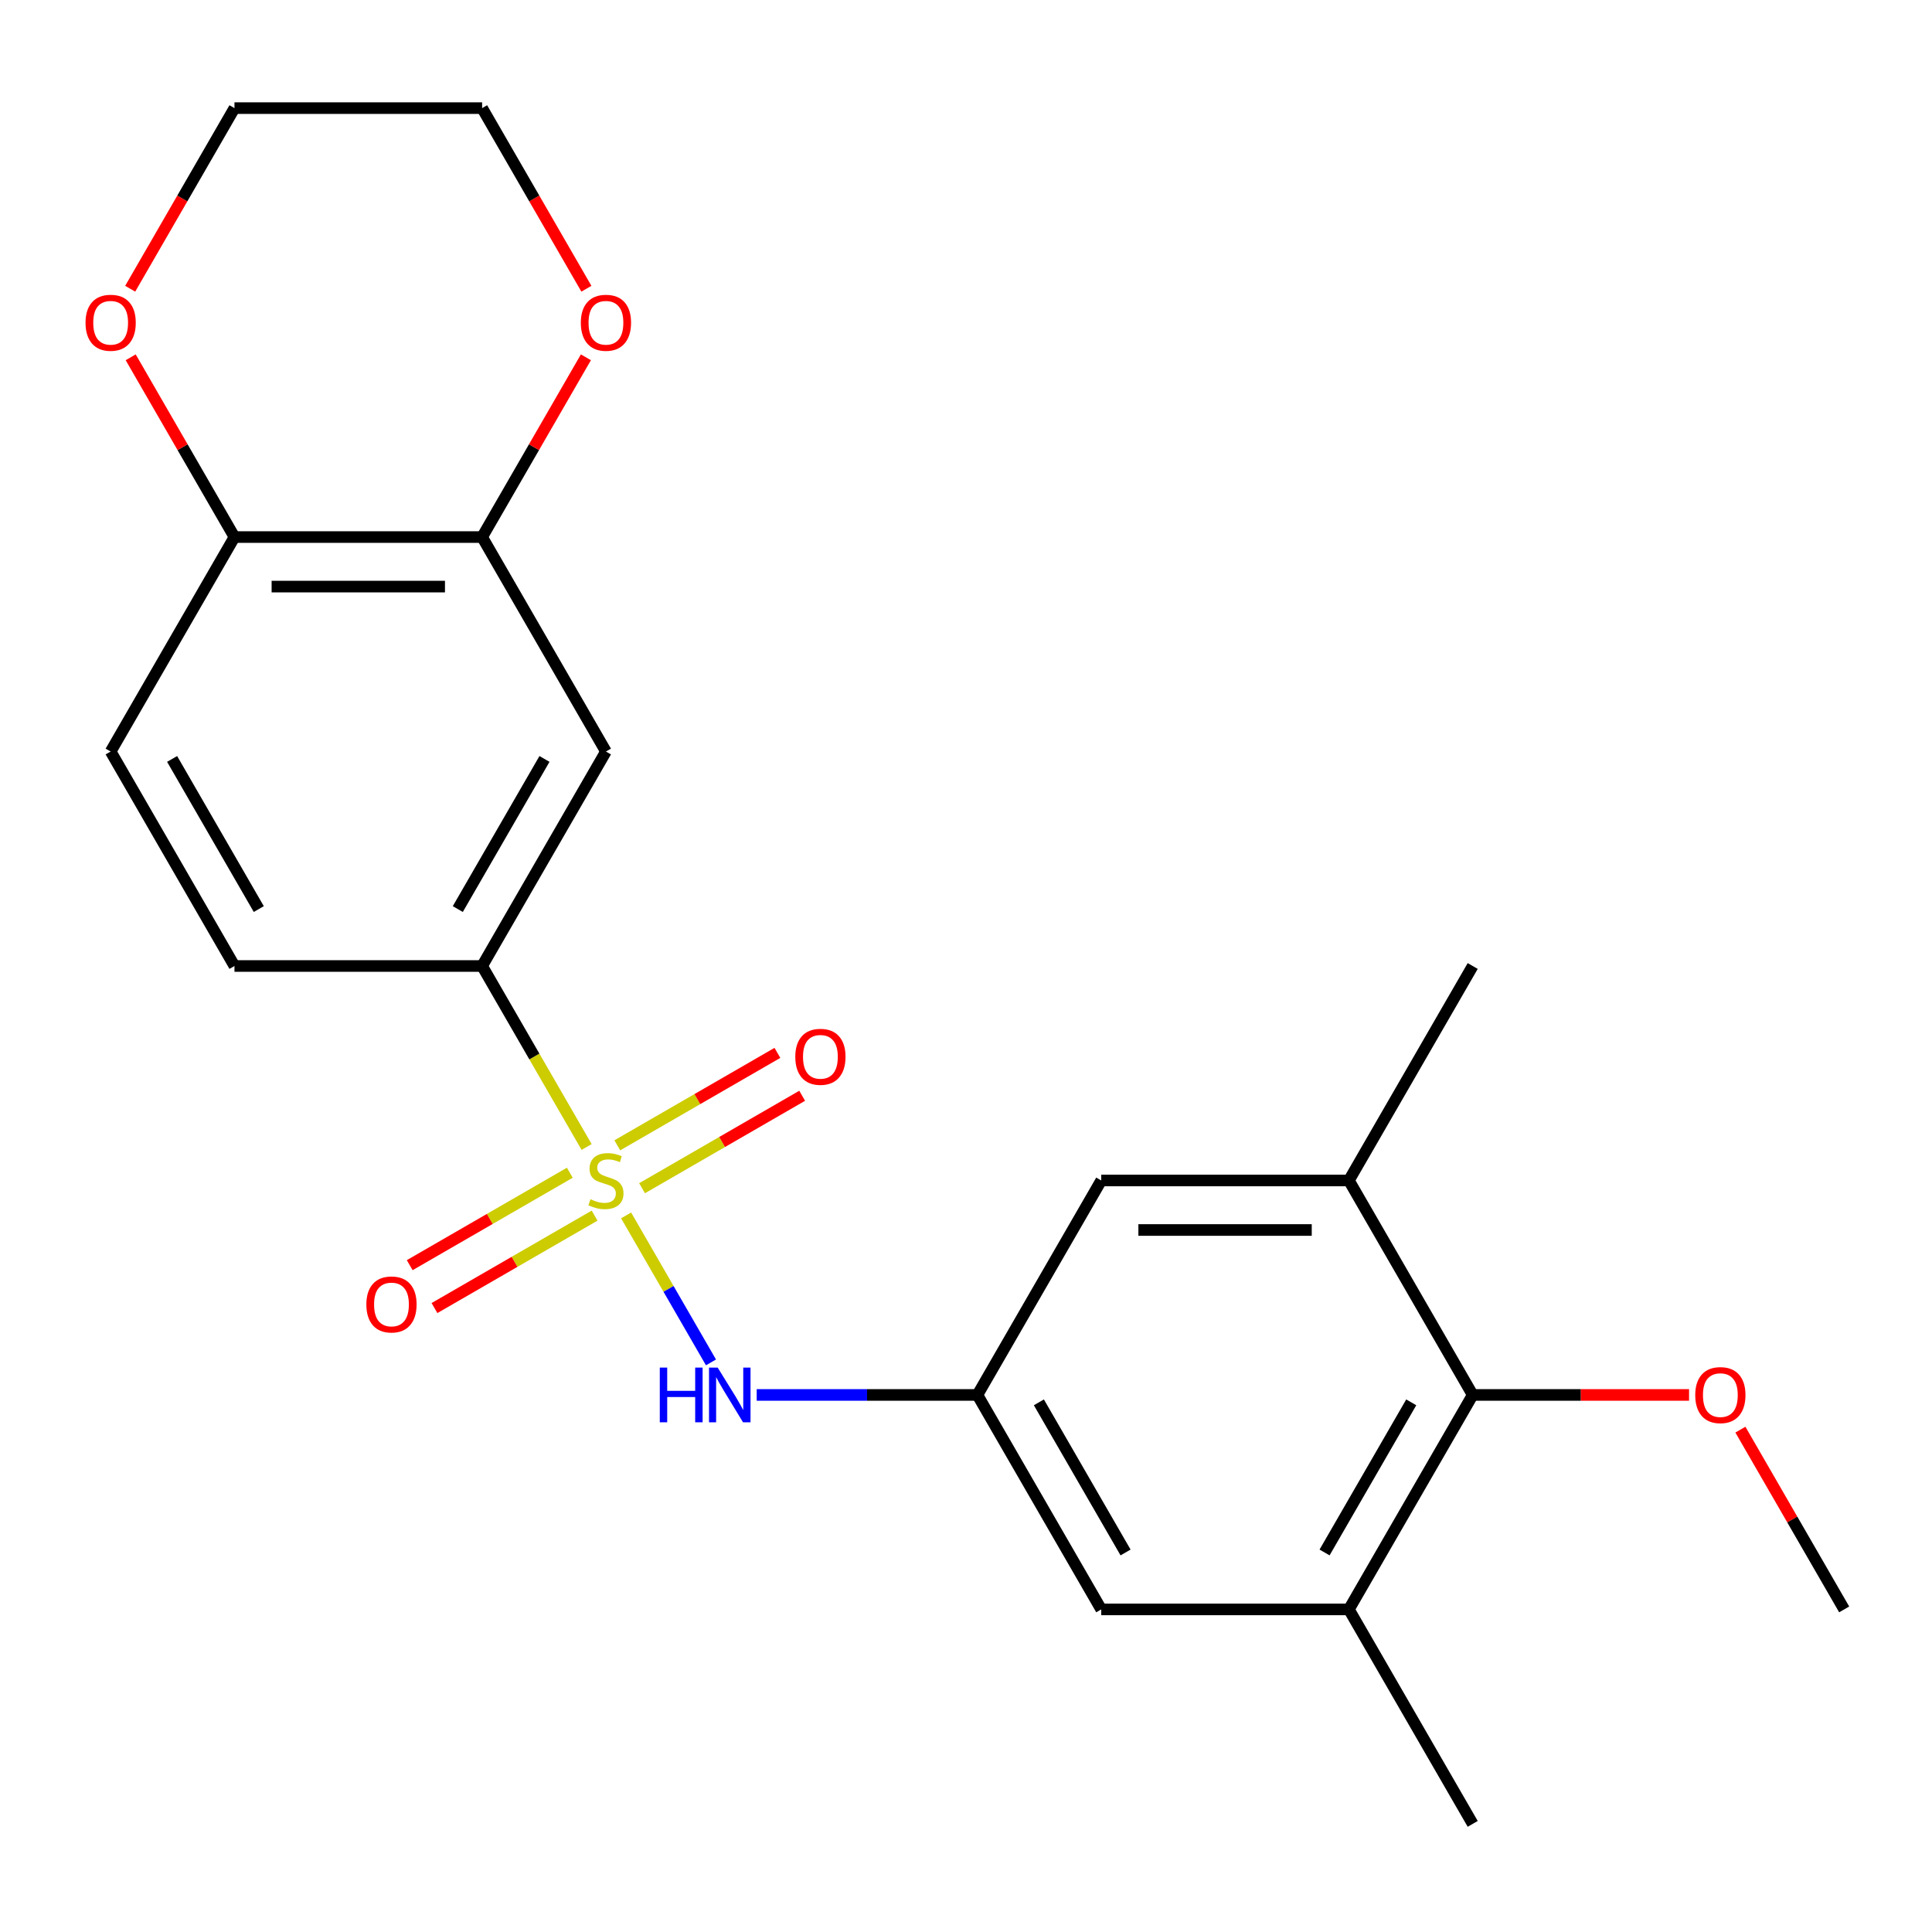 <?xml version='1.0' encoding='iso-8859-1'?>
<svg version='1.1' baseProfile='full'
              xmlns='http://www.w3.org/2000/svg'
                      xmlns:rdkit='http://www.rdkit.org/xml'
                      xmlns:xlink='http://www.w3.org/1999/xlink'
                  xml:space='preserve'
width='1000px' height='1000px' viewBox='0 0 1000 1000'>
<!-- END OF HEADER -->
<rect style='opacity:1.0;fill:#FFFFFF;stroke:none' width='1000' height='1000' x='0' y='0'> </rect>
<path class='bond-0' d='M 324.076,629.094 L 346.039,667.134' style='fill:none;fill-rule:evenodd;stroke:#CCCC00;stroke-width:6px;stroke-linecap:butt;stroke-linejoin:miter;stroke-opacity:1' />
<path class='bond-0' d='M 346.039,667.134 L 368.002,705.175' style='fill:none;fill-rule:evenodd;stroke:#0000FF;stroke-width:6px;stroke-linecap:butt;stroke-linejoin:miter;stroke-opacity:1' />
<path class='bond-1' d='M 303.633,593.684 L 276.588,546.842' style='fill:none;fill-rule:evenodd;stroke:#CCCC00;stroke-width:6px;stroke-linecap:butt;stroke-linejoin:miter;stroke-opacity:1' />
<path class='bond-1' d='M 276.588,546.842 L 249.544,500' style='fill:none;fill-rule:evenodd;stroke:#000000;stroke-width:6px;stroke-linecap:butt;stroke-linejoin:miter;stroke-opacity:1' />
<path class='bond-8' d='M 294.941,607.001 L 253.504,630.924' style='fill:none;fill-rule:evenodd;stroke:#CCCC00;stroke-width:6px;stroke-linecap:butt;stroke-linejoin:miter;stroke-opacity:1' />
<path class='bond-8' d='M 253.504,630.924 L 212.067,654.848' style='fill:none;fill-rule:evenodd;stroke:#FF0000;stroke-width:6px;stroke-linecap:butt;stroke-linejoin:miter;stroke-opacity:1' />
<path class='bond-8' d='M 307.76,629.202 L 266.322,653.126' style='fill:none;fill-rule:evenodd;stroke:#CCCC00;stroke-width:6px;stroke-linecap:butt;stroke-linejoin:miter;stroke-opacity:1' />
<path class='bond-8' d='M 266.322,653.126 L 224.885,677.05' style='fill:none;fill-rule:evenodd;stroke:#FF0000;stroke-width:6px;stroke-linecap:butt;stroke-linejoin:miter;stroke-opacity:1' />
<path class='bond-9' d='M 332.329,615.017 L 373.766,591.094' style='fill:none;fill-rule:evenodd;stroke:#CCCC00;stroke-width:6px;stroke-linecap:butt;stroke-linejoin:miter;stroke-opacity:1' />
<path class='bond-9' d='M 373.766,591.094 L 415.203,567.17' style='fill:none;fill-rule:evenodd;stroke:#FF0000;stroke-width:6px;stroke-linecap:butt;stroke-linejoin:miter;stroke-opacity:1' />
<path class='bond-9' d='M 319.51,592.816 L 360.948,568.892' style='fill:none;fill-rule:evenodd;stroke:#CCCC00;stroke-width:6px;stroke-linecap:butt;stroke-linejoin:miter;stroke-opacity:1' />
<path class='bond-9' d='M 360.948,568.892 L 402.385,544.968' style='fill:none;fill-rule:evenodd;stroke:#FF0000;stroke-width:6px;stroke-linecap:butt;stroke-linejoin:miter;stroke-opacity:1' />
<path class='bond-4' d='M 391.671,722.018 L 448.789,722.018' style='fill:none;fill-rule:evenodd;stroke:#0000FF;stroke-width:6px;stroke-linecap:butt;stroke-linejoin:miter;stroke-opacity:1' />
<path class='bond-4' d='M 448.789,722.018 L 505.908,722.018' style='fill:none;fill-rule:evenodd;stroke:#000000;stroke-width:6px;stroke-linecap:butt;stroke-linejoin:miter;stroke-opacity:1' />
<path class='bond-2' d='M 249.544,500 L 313.635,388.991' style='fill:none;fill-rule:evenodd;stroke:#000000;stroke-width:6px;stroke-linecap:butt;stroke-linejoin:miter;stroke-opacity:1' />
<path class='bond-2' d='M 236.956,470.53 L 281.82,392.824' style='fill:none;fill-rule:evenodd;stroke:#000000;stroke-width:6px;stroke-linecap:butt;stroke-linejoin:miter;stroke-opacity:1' />
<path class='bond-15' d='M 249.544,500 L 121.362,500' style='fill:none;fill-rule:evenodd;stroke:#000000;stroke-width:6px;stroke-linecap:butt;stroke-linejoin:miter;stroke-opacity:1' />
<path class='bond-5' d='M 313.635,388.991 L 249.544,277.982' style='fill:none;fill-rule:evenodd;stroke:#000000;stroke-width:6px;stroke-linecap:butt;stroke-linejoin:miter;stroke-opacity:1' />
<path class='bond-3' d='M 762.272,722.018 L 698.181,833.027' style='fill:none;fill-rule:evenodd;stroke:#000000;stroke-width:6px;stroke-linecap:butt;stroke-linejoin:miter;stroke-opacity:1' />
<path class='bond-3' d='M 730.457,725.851 L 685.593,803.557' style='fill:none;fill-rule:evenodd;stroke:#000000;stroke-width:6px;stroke-linecap:butt;stroke-linejoin:miter;stroke-opacity:1' />
<path class='bond-17' d='M 762.272,722.018 L 818.261,722.018' style='fill:none;fill-rule:evenodd;stroke:#000000;stroke-width:6px;stroke-linecap:butt;stroke-linejoin:miter;stroke-opacity:1' />
<path class='bond-17' d='M 818.261,722.018 L 874.25,722.018' style='fill:none;fill-rule:evenodd;stroke:#FF0000;stroke-width:6px;stroke-linecap:butt;stroke-linejoin:miter;stroke-opacity:1' />
<path class='bond-24' d='M 762.272,722.018 L 698.181,611.009' style='fill:none;fill-rule:evenodd;stroke:#000000;stroke-width:6px;stroke-linecap:butt;stroke-linejoin:miter;stroke-opacity:1' />
<path class='bond-11' d='M 505.908,722.018 L 569.999,611.009' style='fill:none;fill-rule:evenodd;stroke:#000000;stroke-width:6px;stroke-linecap:butt;stroke-linejoin:miter;stroke-opacity:1' />
<path class='bond-12' d='M 505.908,722.018 L 569.999,833.027' style='fill:none;fill-rule:evenodd;stroke:#000000;stroke-width:6px;stroke-linecap:butt;stroke-linejoin:miter;stroke-opacity:1' />
<path class='bond-12' d='M 537.724,725.851 L 582.587,803.557' style='fill:none;fill-rule:evenodd;stroke:#000000;stroke-width:6px;stroke-linecap:butt;stroke-linejoin:miter;stroke-opacity:1' />
<path class='bond-13' d='M 249.544,277.982 L 276.404,231.46' style='fill:none;fill-rule:evenodd;stroke:#000000;stroke-width:6px;stroke-linecap:butt;stroke-linejoin:miter;stroke-opacity:1' />
<path class='bond-13' d='M 276.404,231.46 L 303.263,184.938' style='fill:none;fill-rule:evenodd;stroke:#FF0000;stroke-width:6px;stroke-linecap:butt;stroke-linejoin:miter;stroke-opacity:1' />
<path class='bond-23' d='M 249.544,277.982 L 121.362,277.982' style='fill:none;fill-rule:evenodd;stroke:#000000;stroke-width:6px;stroke-linecap:butt;stroke-linejoin:miter;stroke-opacity:1' />
<path class='bond-23' d='M 230.317,303.619 L 140.589,303.619' style='fill:none;fill-rule:evenodd;stroke:#000000;stroke-width:6px;stroke-linecap:butt;stroke-linejoin:miter;stroke-opacity:1' />
<path class='bond-6' d='M 698.181,833.027 L 569.999,833.027' style='fill:none;fill-rule:evenodd;stroke:#000000;stroke-width:6px;stroke-linecap:butt;stroke-linejoin:miter;stroke-opacity:1' />
<path class='bond-18' d='M 698.181,833.027 L 762.272,944.036' style='fill:none;fill-rule:evenodd;stroke:#000000;stroke-width:6px;stroke-linecap:butt;stroke-linejoin:miter;stroke-opacity:1' />
<path class='bond-7' d='M 698.181,611.009 L 569.999,611.009' style='fill:none;fill-rule:evenodd;stroke:#000000;stroke-width:6px;stroke-linecap:butt;stroke-linejoin:miter;stroke-opacity:1' />
<path class='bond-7' d='M 678.954,636.645 L 589.226,636.645' style='fill:none;fill-rule:evenodd;stroke:#000000;stroke-width:6px;stroke-linecap:butt;stroke-linejoin:miter;stroke-opacity:1' />
<path class='bond-19' d='M 698.181,611.009 L 762.272,500' style='fill:none;fill-rule:evenodd;stroke:#000000;stroke-width:6px;stroke-linecap:butt;stroke-linejoin:miter;stroke-opacity:1' />
<path class='bond-10' d='M 121.362,277.982 L 57.271,388.991' style='fill:none;fill-rule:evenodd;stroke:#000000;stroke-width:6px;stroke-linecap:butt;stroke-linejoin:miter;stroke-opacity:1' />
<path class='bond-14' d='M 121.362,277.982 L 94.502,231.46' style='fill:none;fill-rule:evenodd;stroke:#000000;stroke-width:6px;stroke-linecap:butt;stroke-linejoin:miter;stroke-opacity:1' />
<path class='bond-14' d='M 94.502,231.46 L 67.643,184.938' style='fill:none;fill-rule:evenodd;stroke:#FF0000;stroke-width:6px;stroke-linecap:butt;stroke-linejoin:miter;stroke-opacity:1' />
<path class='bond-20' d='M 303.517,149.449 L 276.531,102.706' style='fill:none;fill-rule:evenodd;stroke:#FF0000;stroke-width:6px;stroke-linecap:butt;stroke-linejoin:miter;stroke-opacity:1' />
<path class='bond-20' d='M 276.531,102.706 L 249.544,55.964' style='fill:none;fill-rule:evenodd;stroke:#000000;stroke-width:6px;stroke-linecap:butt;stroke-linejoin:miter;stroke-opacity:1' />
<path class='bond-21' d='M 67.389,149.449 L 94.375,102.706' style='fill:none;fill-rule:evenodd;stroke:#FF0000;stroke-width:6px;stroke-linecap:butt;stroke-linejoin:miter;stroke-opacity:1' />
<path class='bond-21' d='M 94.375,102.706 L 121.362,55.964' style='fill:none;fill-rule:evenodd;stroke:#000000;stroke-width:6px;stroke-linecap:butt;stroke-linejoin:miter;stroke-opacity:1' />
<path class='bond-16' d='M 121.362,500 L 57.271,388.991' style='fill:none;fill-rule:evenodd;stroke:#000000;stroke-width:6px;stroke-linecap:butt;stroke-linejoin:miter;stroke-opacity:1' />
<path class='bond-16' d='M 133.95,470.53 L 89.086,392.824' style='fill:none;fill-rule:evenodd;stroke:#000000;stroke-width:6px;stroke-linecap:butt;stroke-linejoin:miter;stroke-opacity:1' />
<path class='bond-22' d='M 900.826,739.982 L 927.686,786.505' style='fill:none;fill-rule:evenodd;stroke:#FF0000;stroke-width:6px;stroke-linecap:butt;stroke-linejoin:miter;stroke-opacity:1' />
<path class='bond-22' d='M 927.686,786.505 L 954.545,833.027' style='fill:none;fill-rule:evenodd;stroke:#000000;stroke-width:6px;stroke-linecap:butt;stroke-linejoin:miter;stroke-opacity:1' />
<path class='bond-25' d='M 249.544,55.964 L 121.362,55.964' style='fill:none;fill-rule:evenodd;stroke:#000000;stroke-width:6px;stroke-linecap:butt;stroke-linejoin:miter;stroke-opacity:1' />
<path  class='atom-0' d='M 305.635 620.729
Q 305.955 620.849, 307.275 621.409
Q 308.595 621.969, 310.035 622.329
Q 311.515 622.649, 312.955 622.649
Q 315.635 622.649, 317.195 621.369
Q 318.755 620.049, 318.755 617.769
Q 318.755 616.209, 317.955 615.249
Q 317.195 614.289, 315.995 613.769
Q 314.795 613.249, 312.795 612.649
Q 310.275 611.889, 308.755 611.169
Q 307.275 610.449, 306.195 608.929
Q 305.155 607.409, 305.155 604.849
Q 305.155 601.289, 307.555 599.089
Q 309.995 596.889, 314.795 596.889
Q 318.075 596.889, 321.795 598.449
L 320.875 601.529
Q 317.475 600.129, 314.915 600.129
Q 312.155 600.129, 310.635 601.289
Q 309.115 602.409, 309.155 604.369
Q 309.155 605.889, 309.915 606.809
Q 310.715 607.729, 311.835 608.249
Q 312.995 608.769, 314.915 609.369
Q 317.475 610.169, 318.995 610.969
Q 320.515 611.769, 321.595 613.409
Q 322.715 615.009, 322.715 617.769
Q 322.715 621.689, 320.075 623.809
Q 317.475 625.889, 313.115 625.889
Q 310.595 625.889, 308.675 625.329
Q 306.795 624.809, 304.555 623.889
L 305.635 620.729
' fill='#CCCC00'/>
<path  class='atom-1' d='M 341.506 707.858
L 345.346 707.858
L 345.346 719.898
L 359.826 719.898
L 359.826 707.858
L 363.666 707.858
L 363.666 736.178
L 359.826 736.178
L 359.826 723.098
L 345.346 723.098
L 345.346 736.178
L 341.506 736.178
L 341.506 707.858
' fill='#0000FF'/>
<path  class='atom-1' d='M 371.466 707.858
L 380.746 722.858
Q 381.666 724.338, 383.146 727.018
Q 384.626 729.698, 384.706 729.858
L 384.706 707.858
L 388.466 707.858
L 388.466 736.178
L 384.586 736.178
L 374.626 719.778
Q 373.466 717.858, 372.226 715.658
Q 371.026 713.458, 370.666 712.778
L 370.666 736.178
L 366.986 736.178
L 366.986 707.858
L 371.466 707.858
' fill='#0000FF'/>
<path  class='atom-9' d='M 189.626 675.18
Q 189.626 668.38, 192.986 664.58
Q 196.346 660.78, 202.626 660.78
Q 208.906 660.78, 212.266 664.58
Q 215.626 668.38, 215.626 675.18
Q 215.626 682.06, 212.226 685.98
Q 208.826 689.86, 202.626 689.86
Q 196.386 689.86, 192.986 685.98
Q 189.626 682.1, 189.626 675.18
M 202.626 686.66
Q 206.946 686.66, 209.266 683.78
Q 211.626 680.86, 211.626 675.18
Q 211.626 669.62, 209.266 666.82
Q 206.946 663.98, 202.626 663.98
Q 198.306 663.98, 195.946 666.78
Q 193.626 669.58, 193.626 675.18
Q 193.626 680.9, 195.946 683.78
Q 198.306 686.66, 202.626 686.66
' fill='#FF0000'/>
<path  class='atom-10' d='M 411.644 546.998
Q 411.644 540.198, 415.004 536.398
Q 418.364 532.598, 424.644 532.598
Q 430.924 532.598, 434.284 536.398
Q 437.644 540.198, 437.644 546.998
Q 437.644 553.878, 434.244 557.798
Q 430.844 561.678, 424.644 561.678
Q 418.404 561.678, 415.004 557.798
Q 411.644 553.918, 411.644 546.998
M 424.644 558.478
Q 428.964 558.478, 431.284 555.598
Q 433.644 552.678, 433.644 546.998
Q 433.644 541.438, 431.284 538.638
Q 428.964 535.798, 424.644 535.798
Q 420.324 535.798, 417.964 538.598
Q 415.644 541.398, 415.644 546.998
Q 415.644 552.718, 417.964 555.598
Q 420.324 558.478, 424.644 558.478
' fill='#FF0000'/>
<path  class='atom-14' d='M 300.635 167.053
Q 300.635 160.253, 303.995 156.453
Q 307.355 152.653, 313.635 152.653
Q 319.915 152.653, 323.275 156.453
Q 326.635 160.253, 326.635 167.053
Q 326.635 173.933, 323.235 177.853
Q 319.835 181.733, 313.635 181.733
Q 307.395 181.733, 303.995 177.853
Q 300.635 173.973, 300.635 167.053
M 313.635 178.533
Q 317.955 178.533, 320.275 175.653
Q 322.635 172.733, 322.635 167.053
Q 322.635 161.493, 320.275 158.693
Q 317.955 155.853, 313.635 155.853
Q 309.315 155.853, 306.955 158.653
Q 304.635 161.453, 304.635 167.053
Q 304.635 172.773, 306.955 175.653
Q 309.315 178.533, 313.635 178.533
' fill='#FF0000'/>
<path  class='atom-15' d='M 44.271 167.053
Q 44.271 160.253, 47.631 156.453
Q 50.991 152.653, 57.271 152.653
Q 63.551 152.653, 66.911 156.453
Q 70.271 160.253, 70.271 167.053
Q 70.271 173.933, 66.871 177.853
Q 63.471 181.733, 57.271 181.733
Q 51.031 181.733, 47.631 177.853
Q 44.271 173.973, 44.271 167.053
M 57.271 178.533
Q 61.591 178.533, 63.911 175.653
Q 66.271 172.733, 66.271 167.053
Q 66.271 161.493, 63.911 158.693
Q 61.591 155.853, 57.271 155.853
Q 52.951 155.853, 50.591 158.653
Q 48.271 161.453, 48.271 167.053
Q 48.271 172.773, 50.591 175.653
Q 52.951 178.533, 57.271 178.533
' fill='#FF0000'/>
<path  class='atom-18' d='M 877.454 722.098
Q 877.454 715.298, 880.814 711.498
Q 884.174 707.698, 890.454 707.698
Q 896.734 707.698, 900.094 711.498
Q 903.454 715.298, 903.454 722.098
Q 903.454 728.978, 900.054 732.898
Q 896.654 736.778, 890.454 736.778
Q 884.214 736.778, 880.814 732.898
Q 877.454 729.018, 877.454 722.098
M 890.454 733.578
Q 894.774 733.578, 897.094 730.698
Q 899.454 727.778, 899.454 722.098
Q 899.454 716.538, 897.094 713.738
Q 894.774 710.898, 890.454 710.898
Q 886.134 710.898, 883.774 713.698
Q 881.454 716.498, 881.454 722.098
Q 881.454 727.818, 883.774 730.698
Q 886.134 733.578, 890.454 733.578
' fill='#FF0000'/>
</svg>
